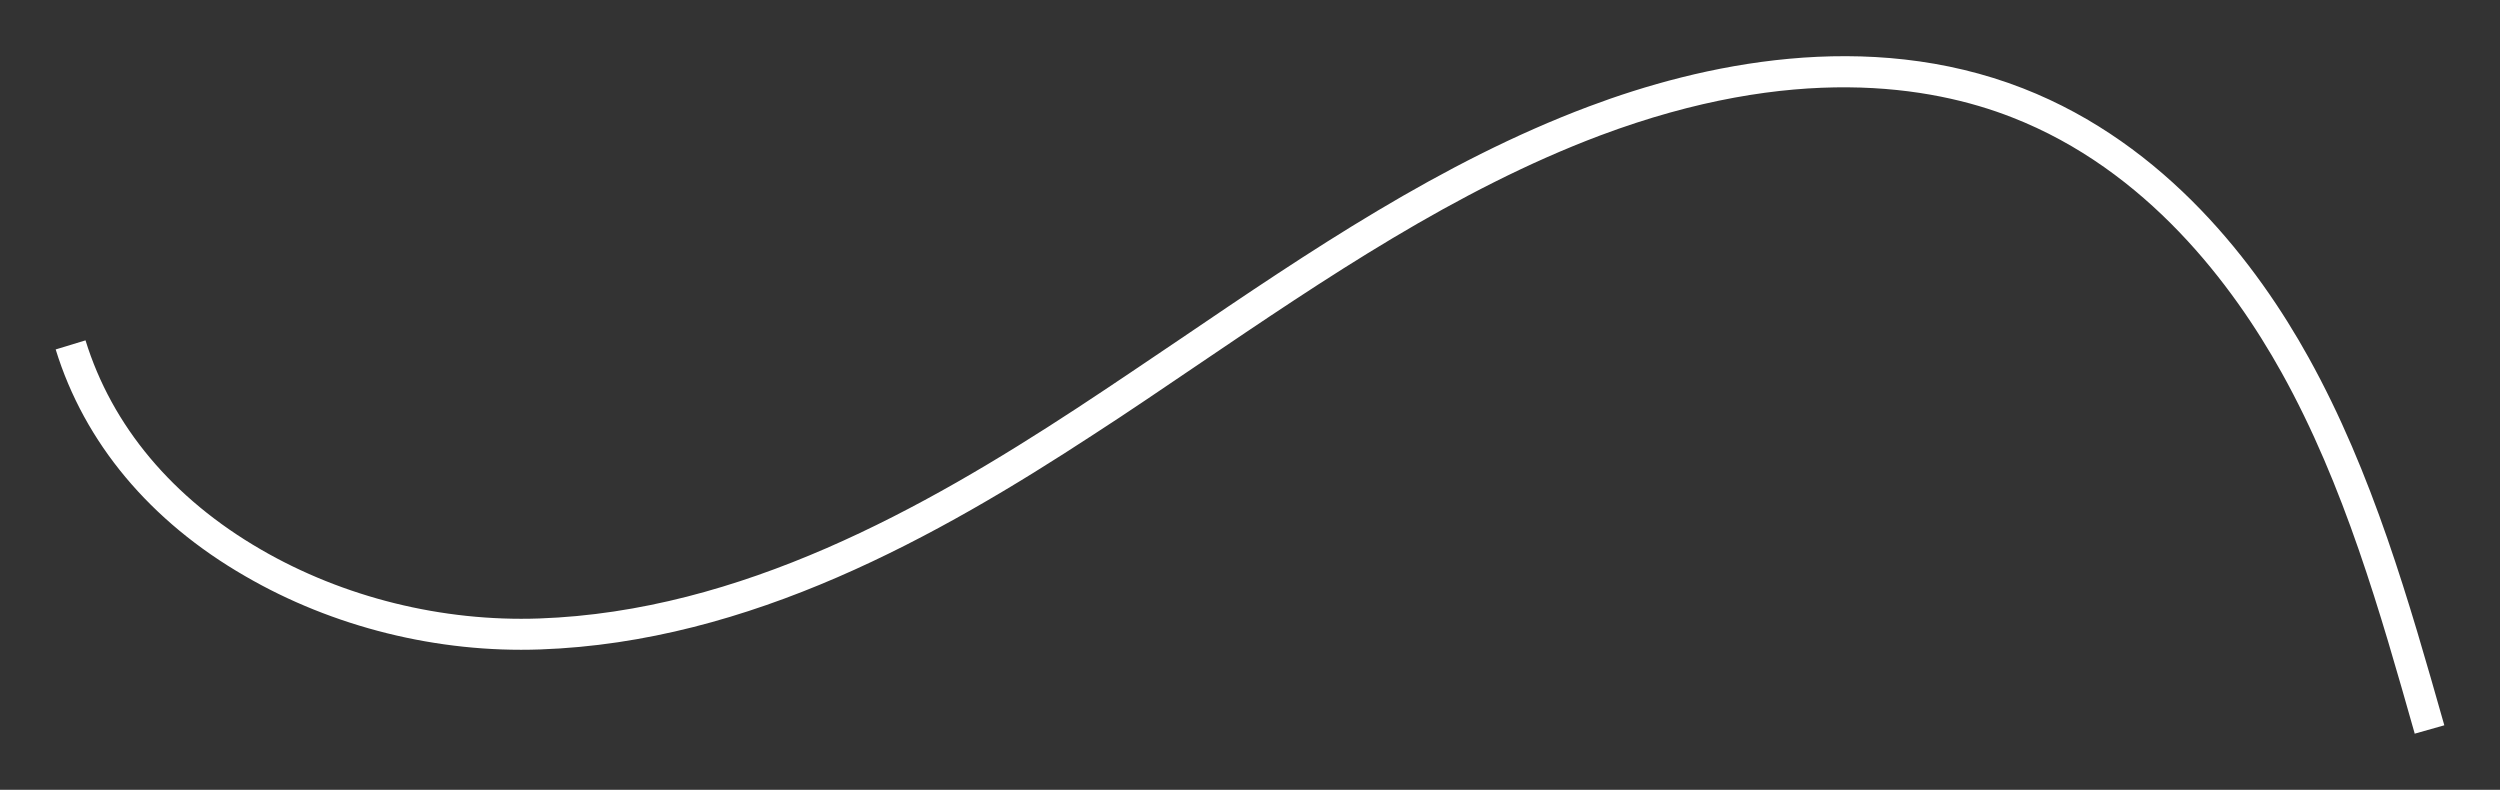 <svg xmlns="http://www.w3.org/2000/svg" id="Capa_1" viewBox="0 0 880 278"><rect x="0" y="0" width="880" height="278" fill="#333333" stroke="none"/><defs><style> .st0 { fill: #fff; } </style></defs><path class="st0" d="M850,258.3c-12.2-43-24.8-87.5-46.9-127.2-17.1-30.7-47.4-71.3-94.9-89.8-28.6-11.2-77-19.1-145,6.4-50.7,19.1-96.8,50.4-141.4,80.6-12,8.1-24.4,16.6-36.8,24.6-54.9,35.9-121,73.1-194.8,75.7-36.2,1.3-73.1-7.9-103.9-25.8-33.5-19.3-56.6-47-66.7-79.8l10.5-3.2c9.3,30.1,30.6,55.6,61.7,73.6,29.1,16.9,63.9,25.5,98,24.3,71-2.5,135.5-38.8,189.1-73.9,12.2-8,24.6-16.4,36.6-24.5,45.1-30.6,91.8-62.3,143.7-81.8,39.3-14.8,97.8-27.9,152.9-6.4,50.5,19.7,82.6,62.4,100.5,94.7,22.6,40.7,35.4,85.9,47.8,129.5l-10.6,3h.2Z"></path></svg>